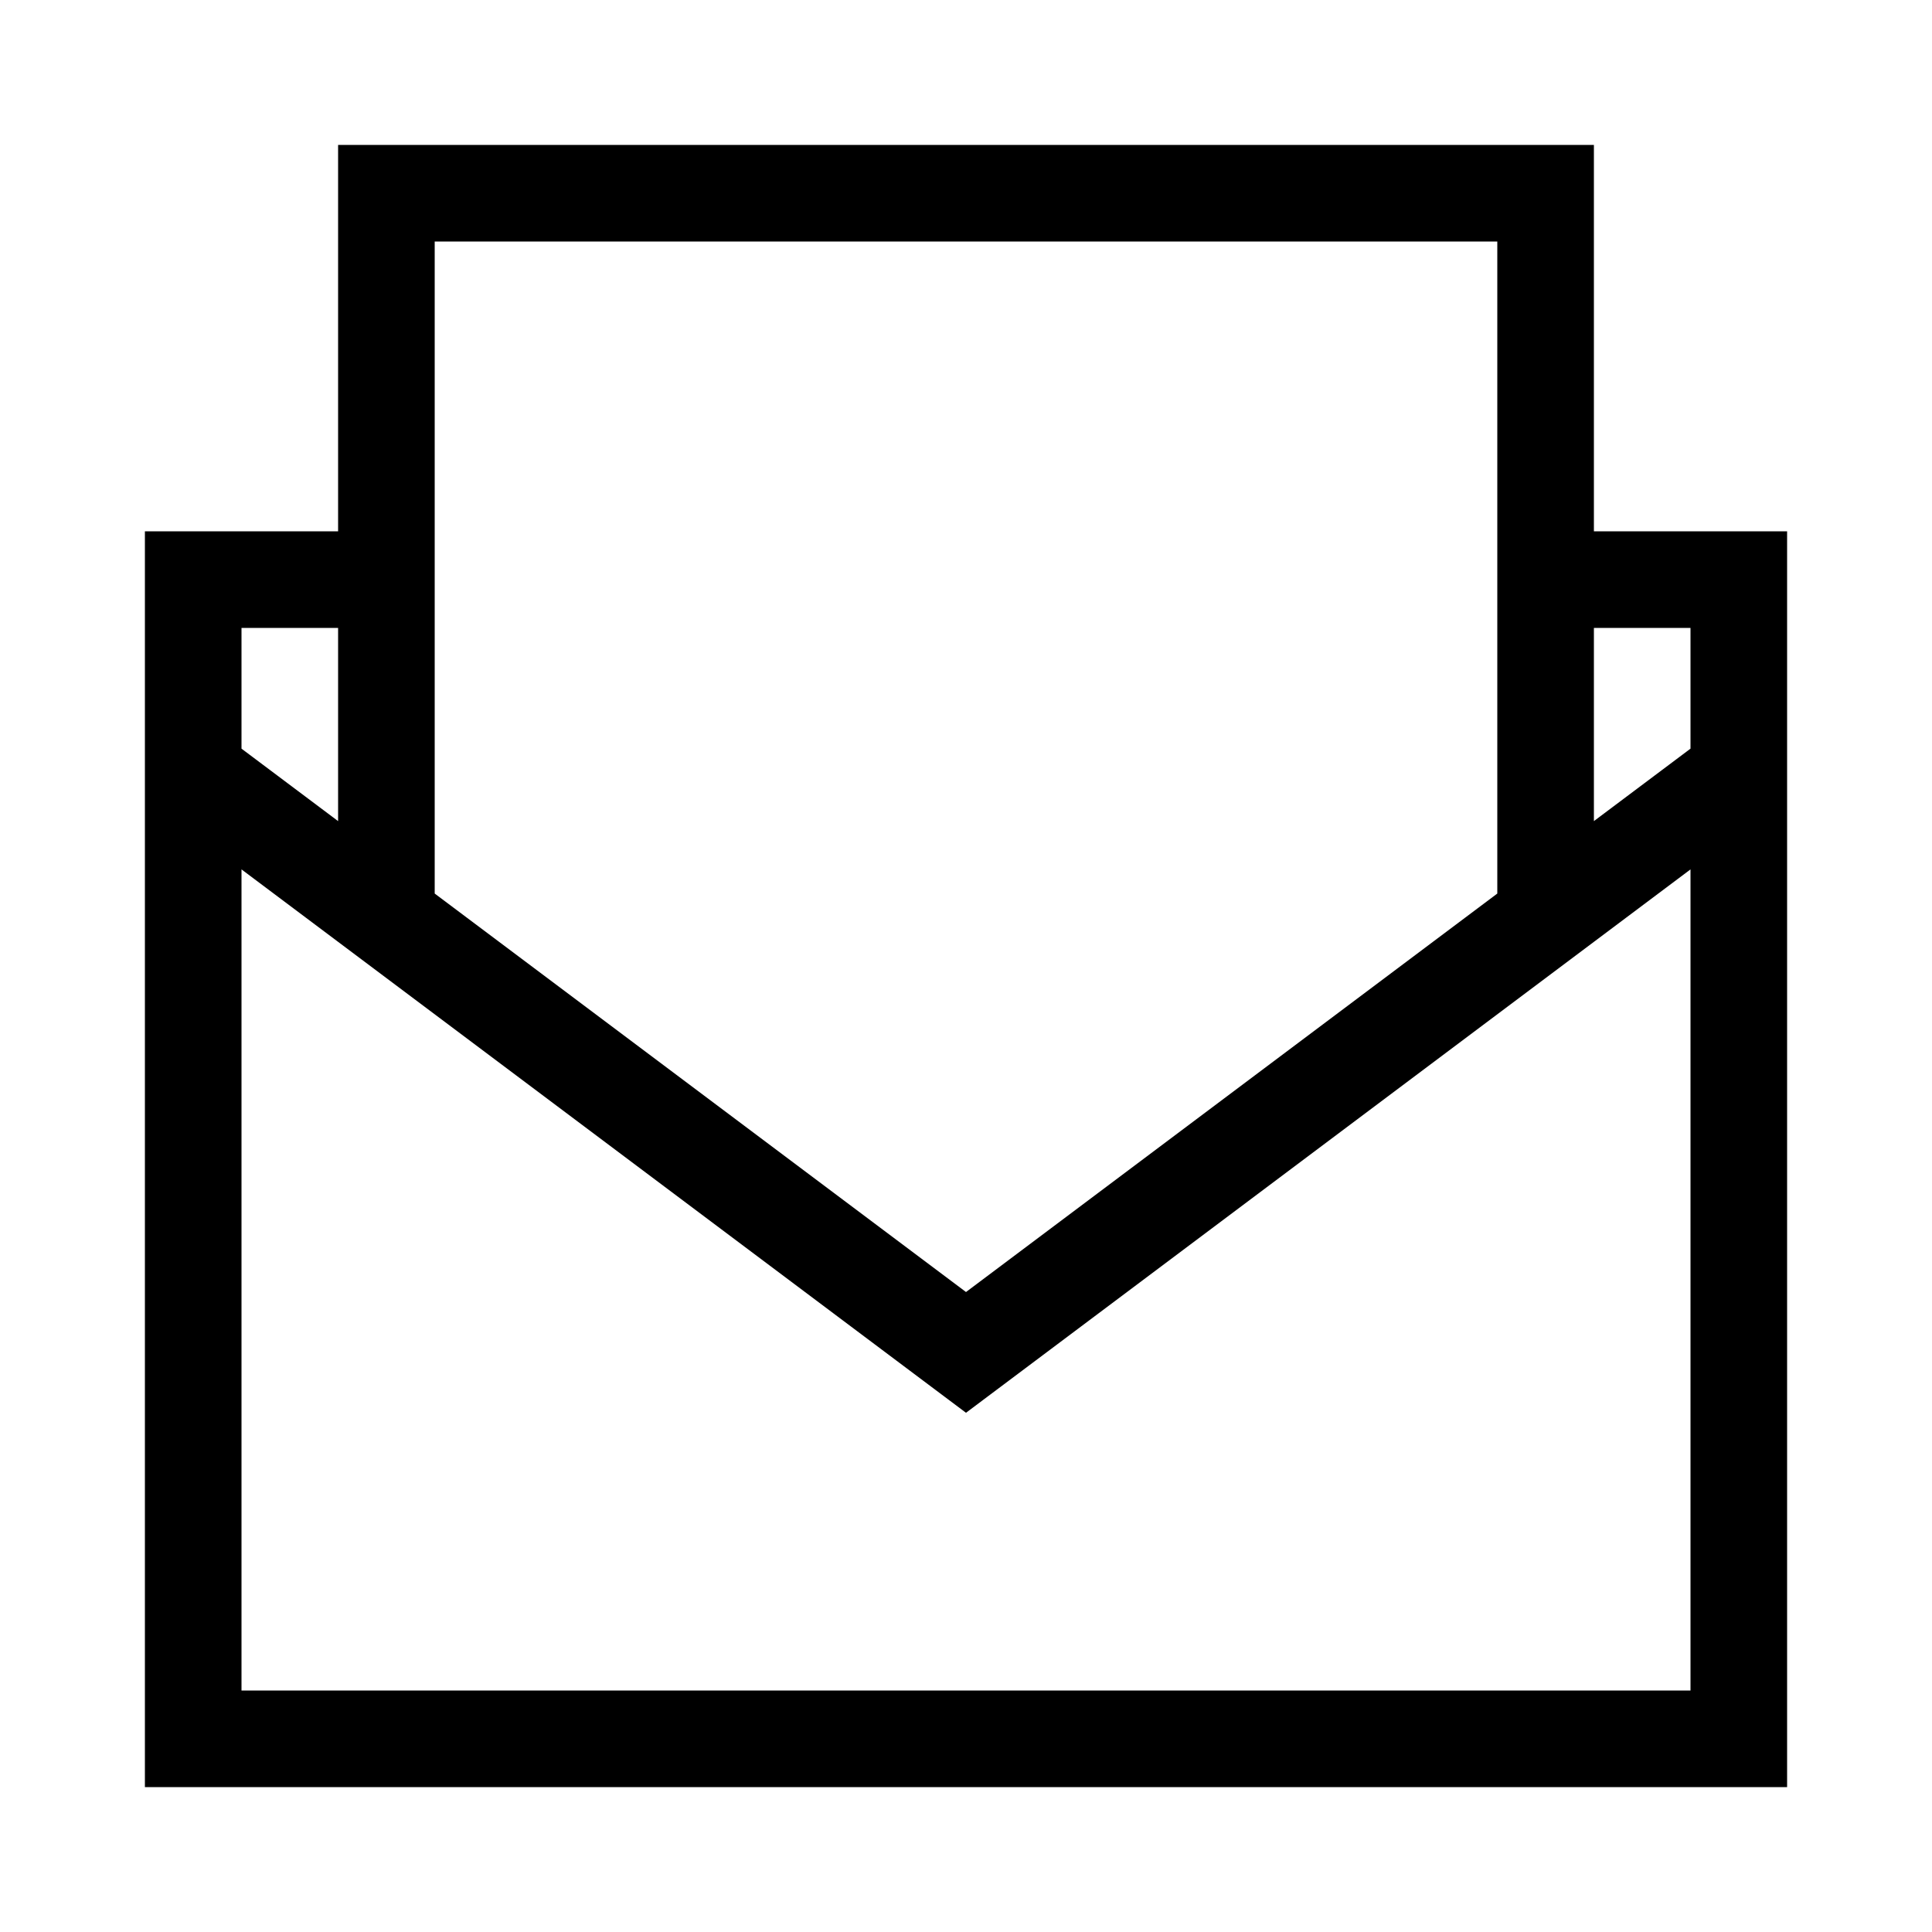 <svg width='40' height='40' viewBox='0 0 40 40' fill='none' xmlns='http://www.w3.org/2000/svg'> <path d='M36 16V12H32M36 16V36H4V16M36 16L20 28M4 16V12H8M4 16L20 28M20 28L32 19V4H8V19L20 28Z' stroke='black' stroke-width='2' stroke-linecap='round'/> </svg>